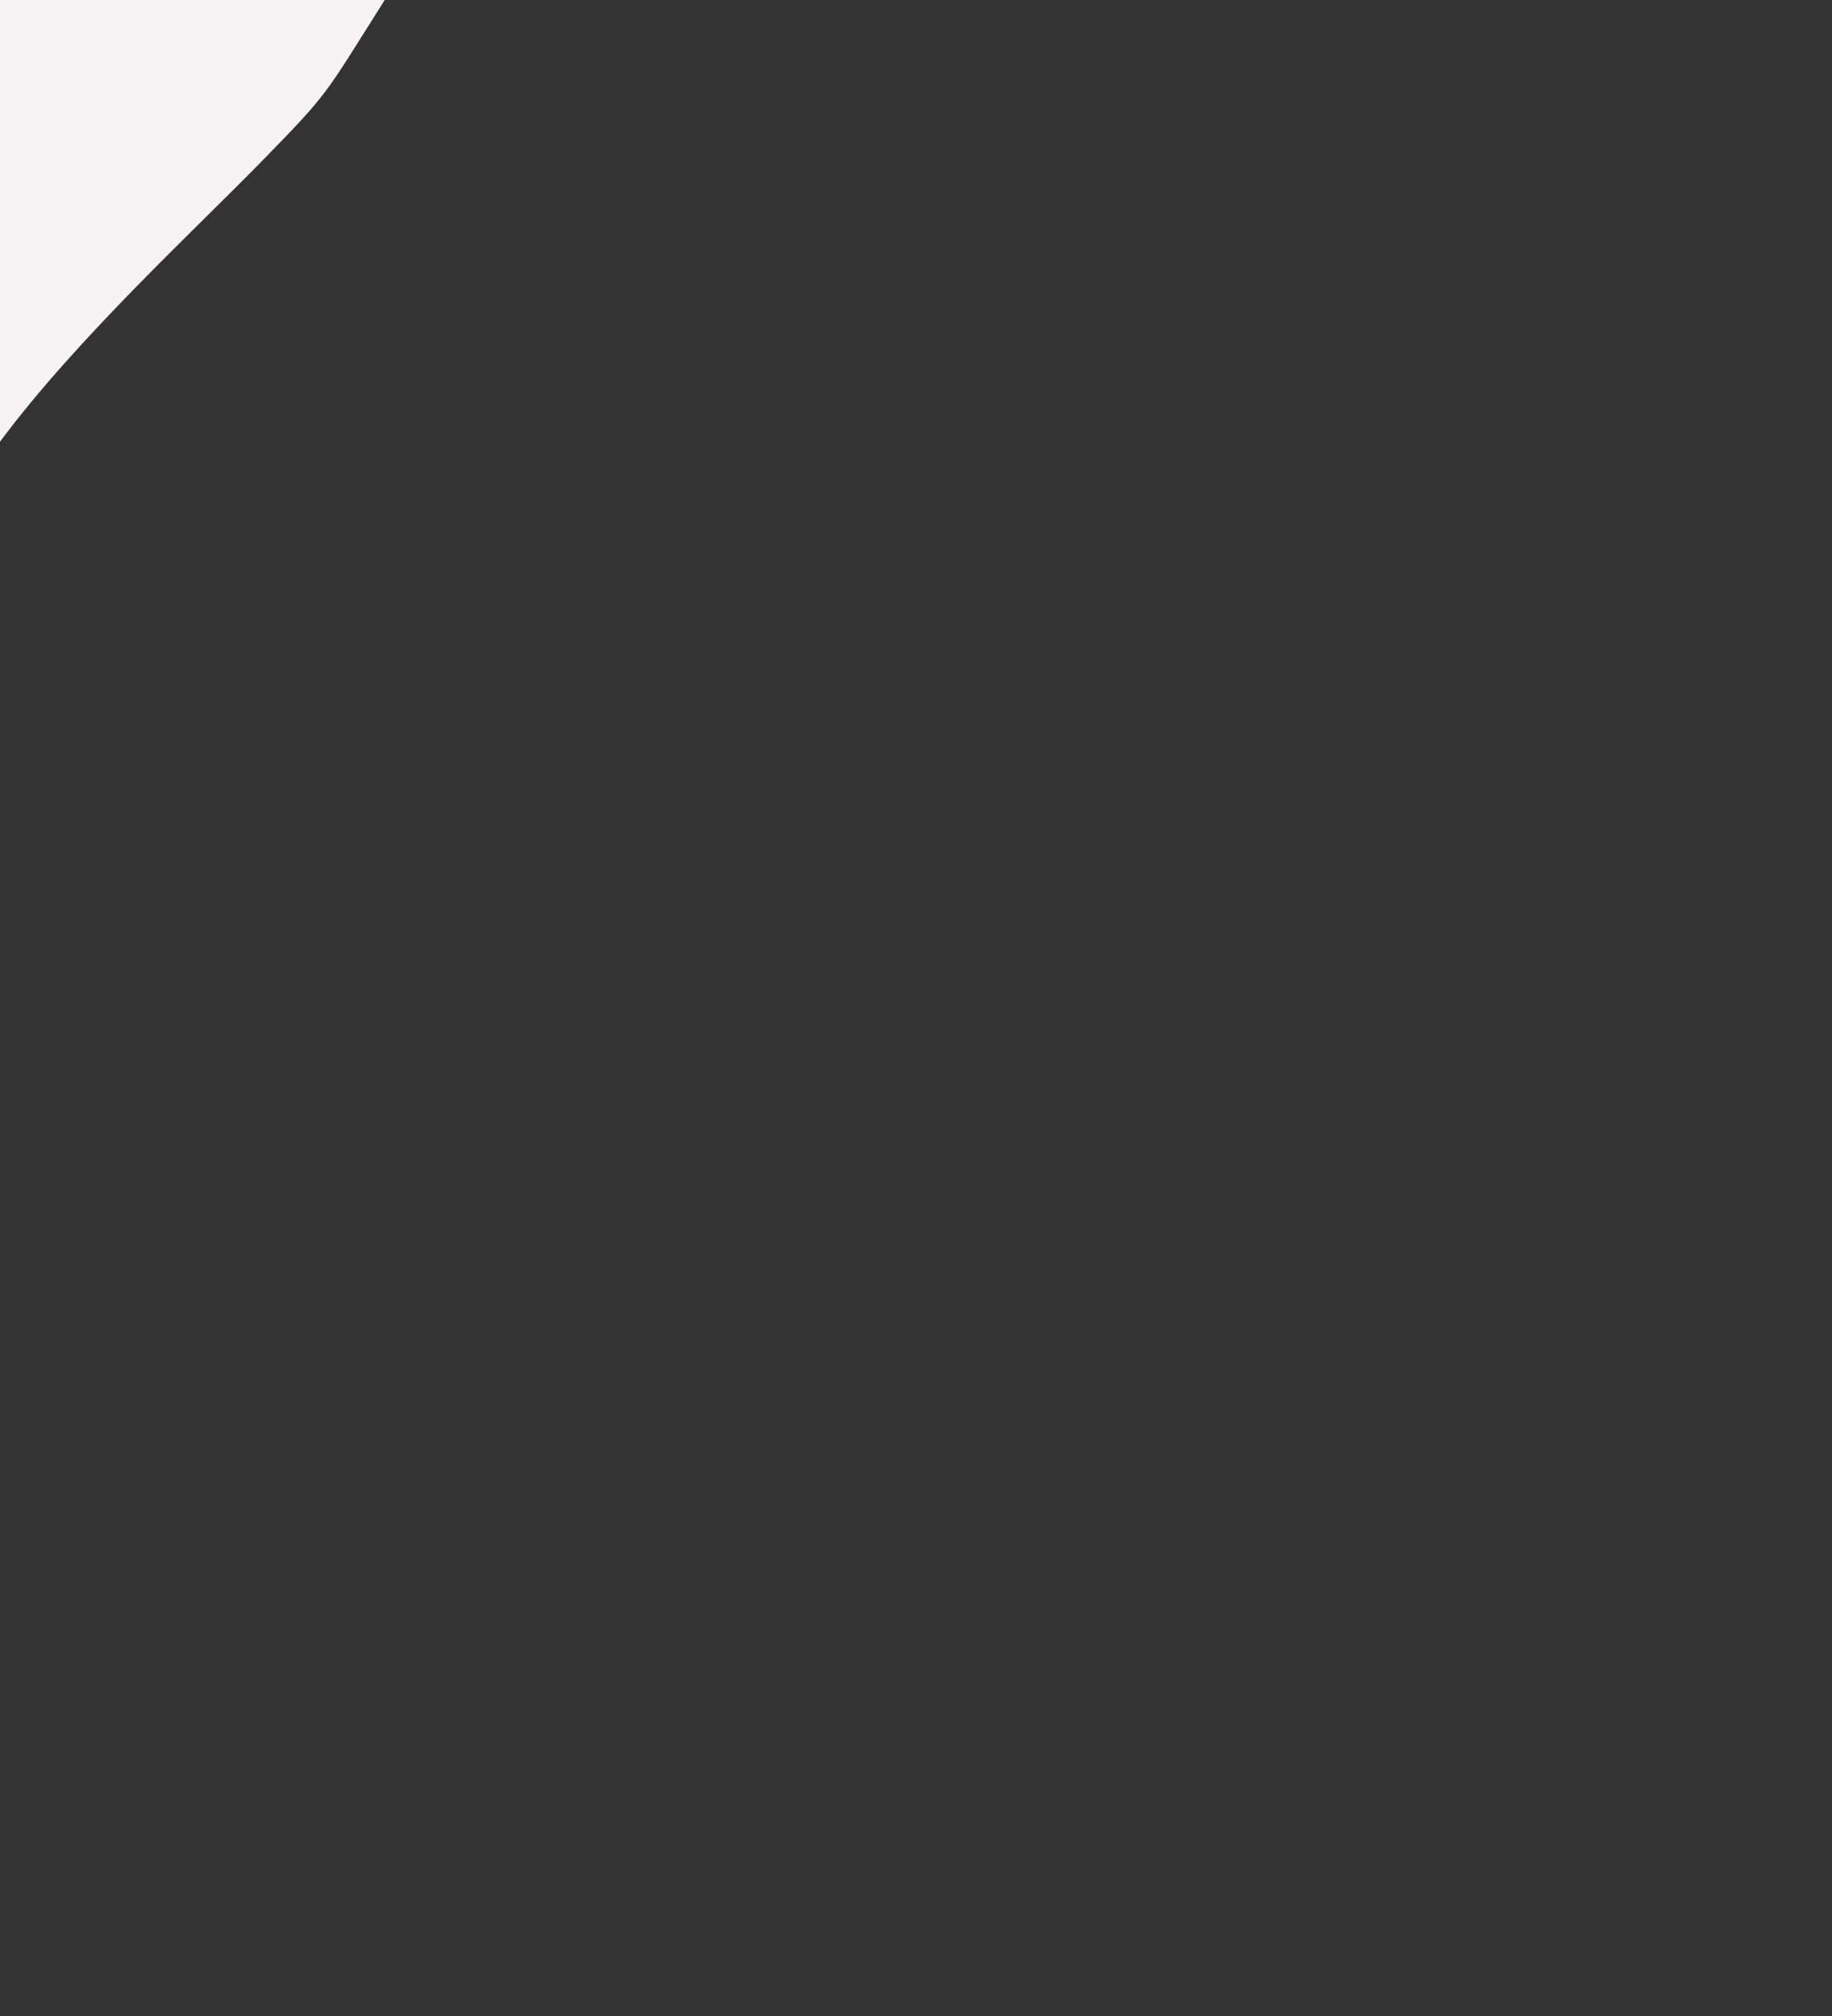 <svg xmlns="http://www.w3.org/2000/svg" viewBox="0 0 200 220"><rect x="0" y="0" width="200" height="220" fill="#333333" stroke="none"/><defs><style>.cls-1{fill:none;}.cls-2{fill:#f7f3f4;}</style></defs><title>wave1_1</title><g id="レイヤー_2" data-name="レイヤー 2"><g id="main_1"><rect class="cls-1" width="200" height="220"/><path class="cls-2" d="M28.68,17.49C36,10,35.35,10.52,42,0H0V48.2C8.44,36.87,21.36,25,28.68,17.49Z"/></g></g></svg>